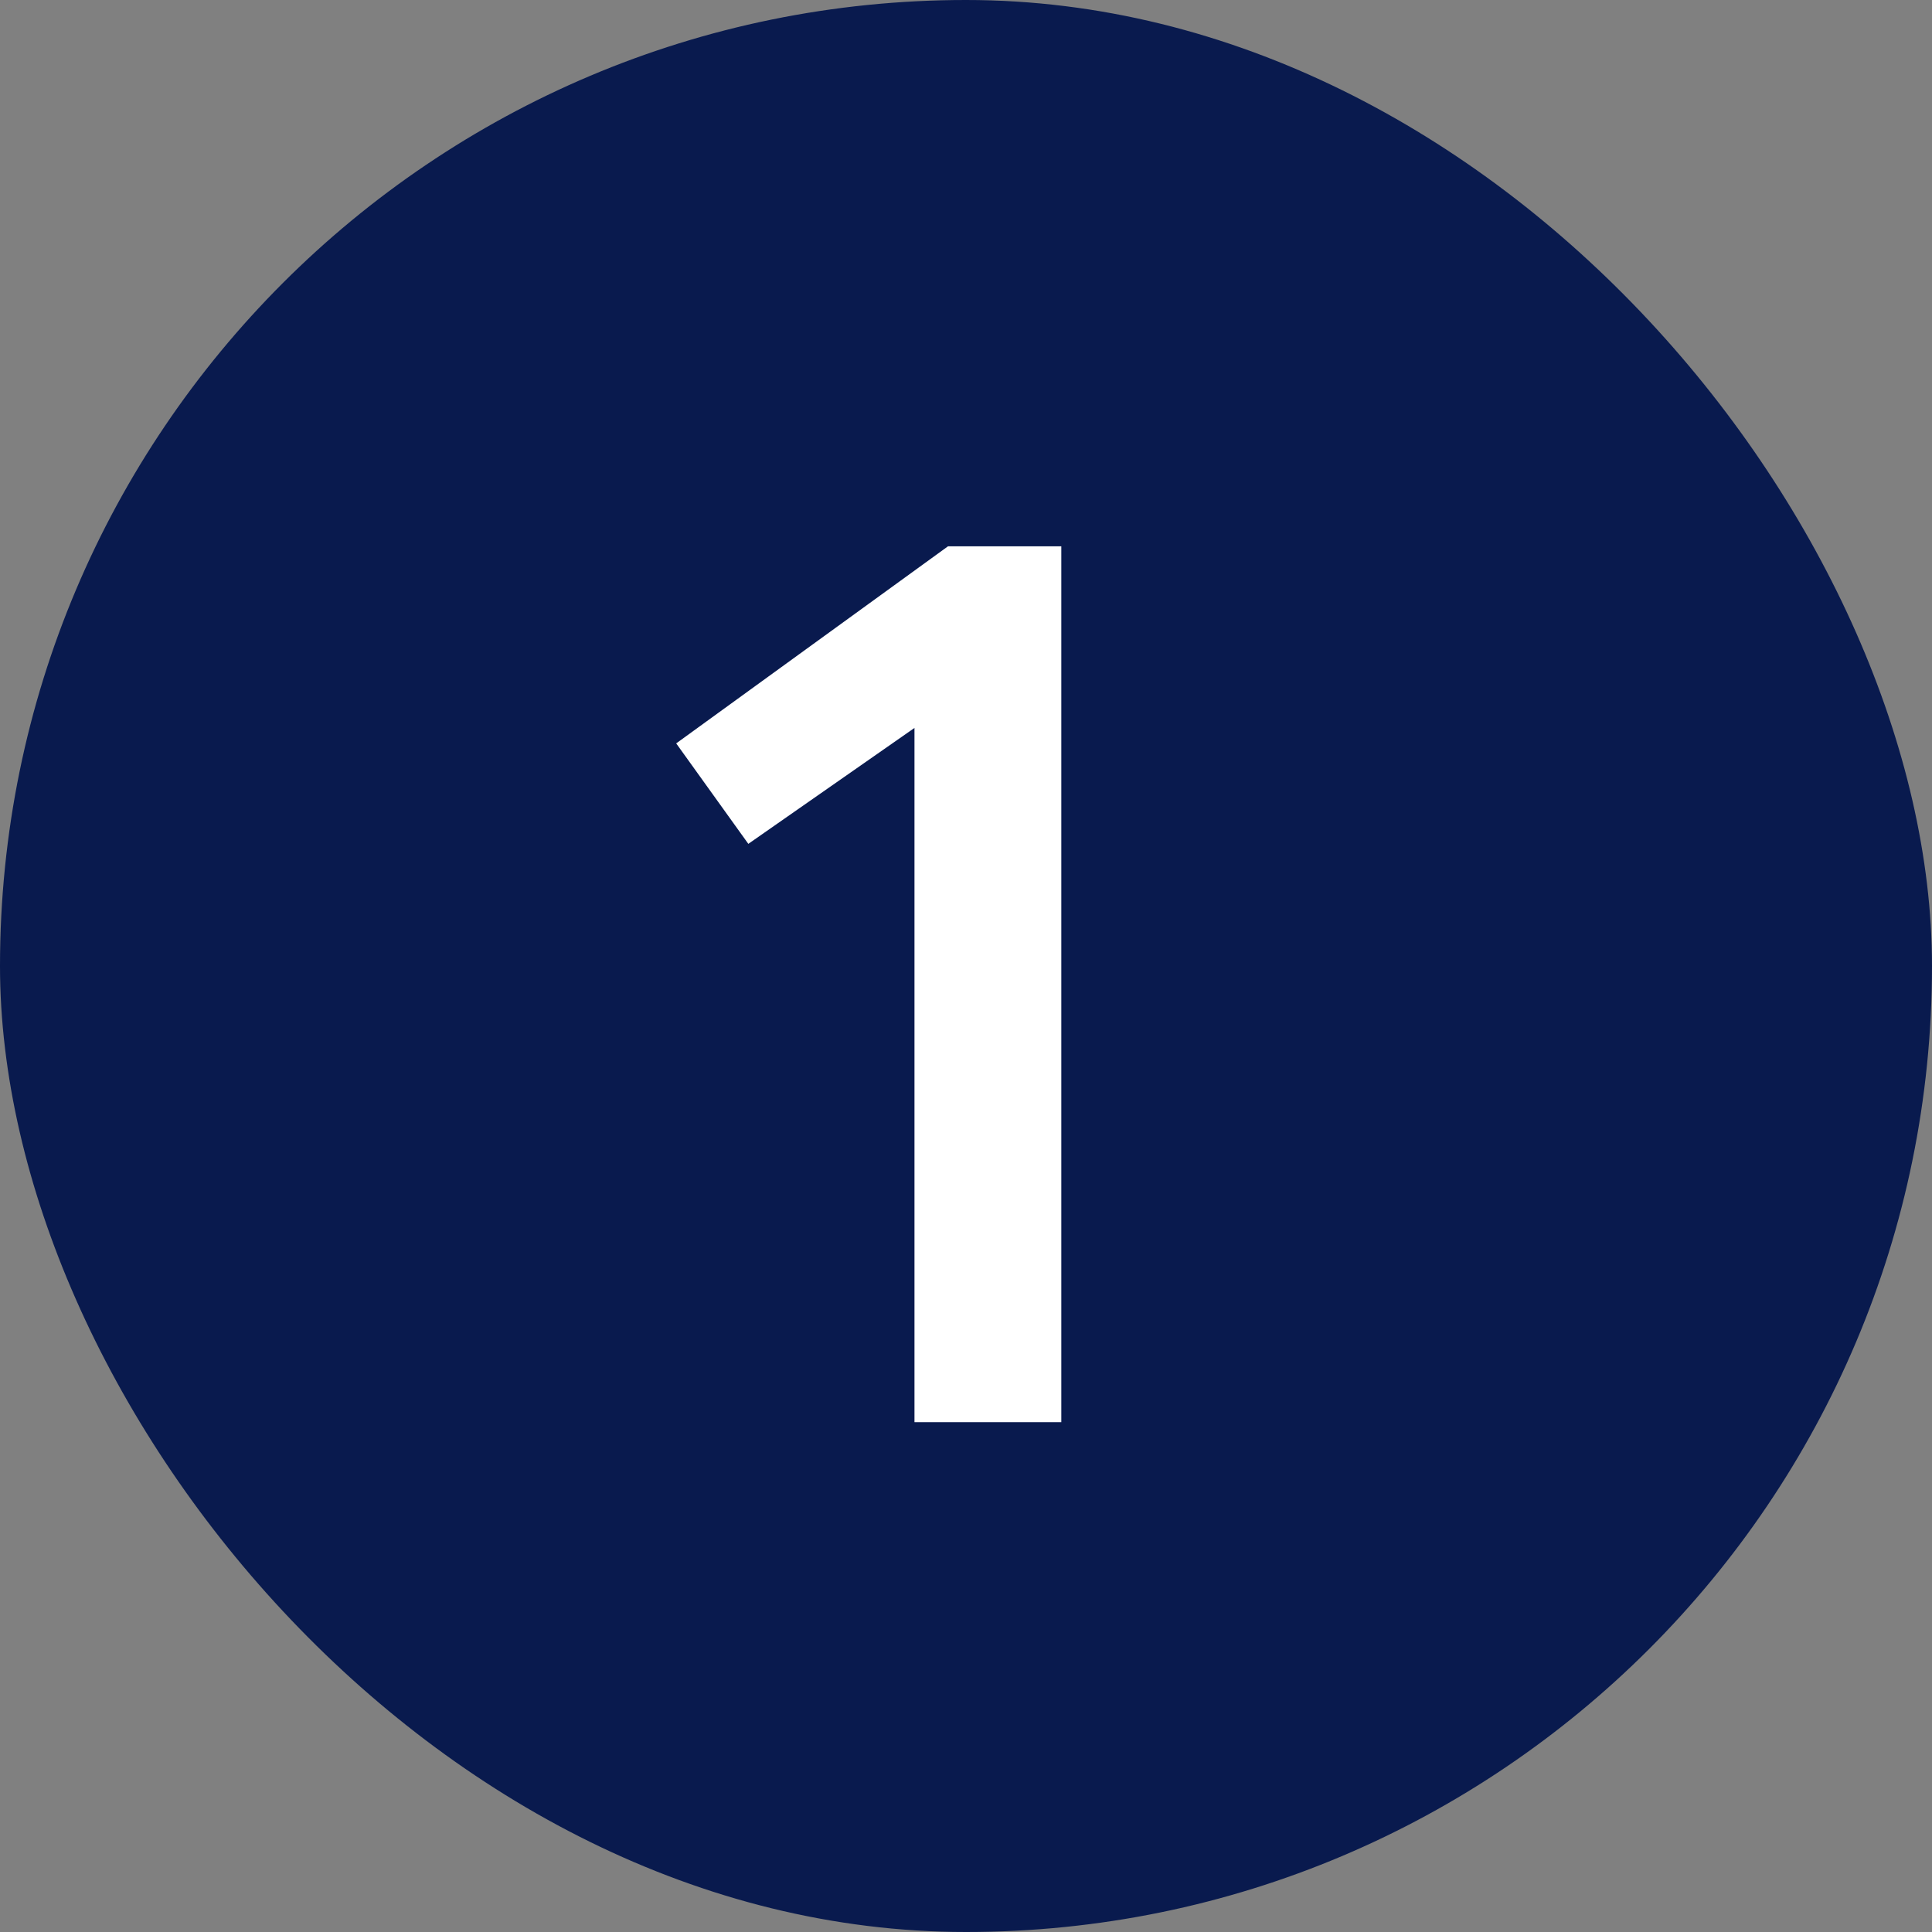 <?xml version="1.0" encoding="UTF-8"?> <svg xmlns="http://www.w3.org/2000/svg" width="36" height="36" viewBox="0 0 36 36" fill="none"><rect x="0" y="0" width="36" height="36" fill="#808080" stroke="none"/><rect width="36" height="36" rx="18" fill="#091A4E"></rect><path d="M17.664 10.18H19.776V26.5H17.04V13.564L13.944 15.724L12.6 13.852L17.664 10.18Z" fill="white"></path></svg> 